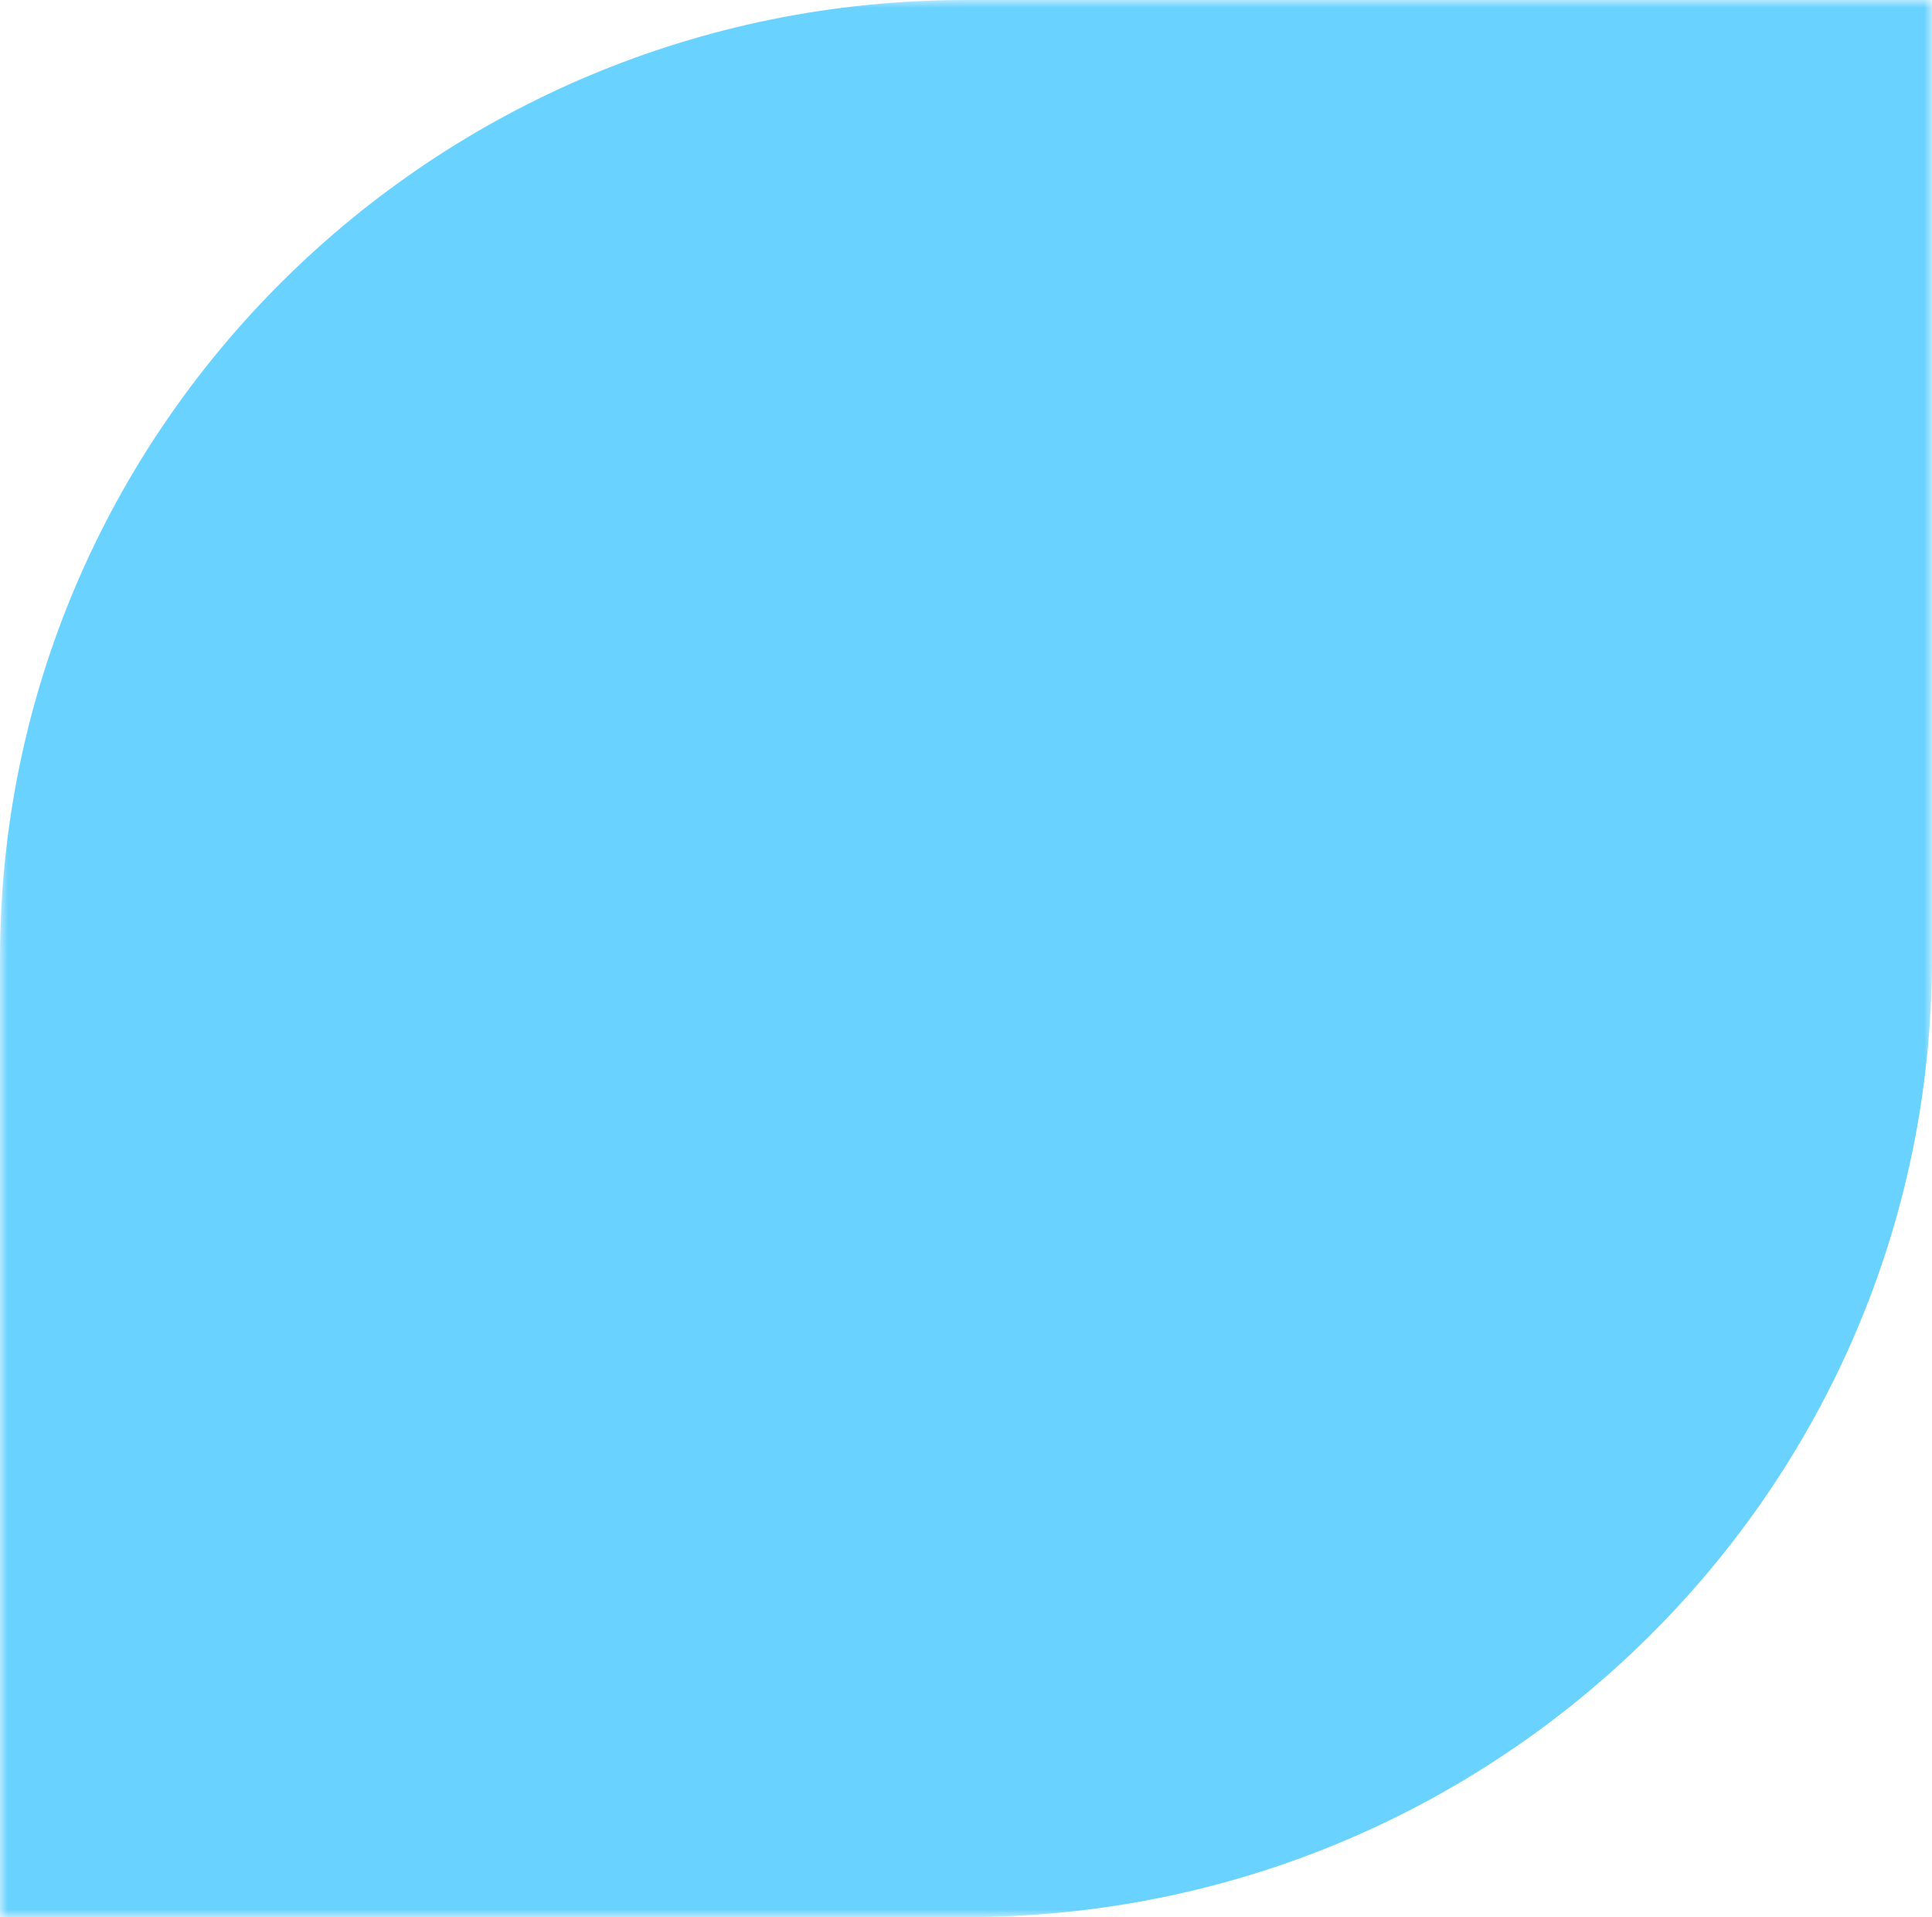 <svg width="126" height="125" viewBox="0 0 126 125" fill="none" xmlns="http://www.w3.org/2000/svg">
<g clip-path="url(#clip0_37_573)">
<mask id="mask0_37_573" style="mask-type:luminance" maskUnits="userSpaceOnUse" x="0" y="0" width="126" height="125">
<path d="M0 0H126V125H0V0Z" fill="white"/>
</mask>
<g mask="url(#mask0_37_573)">
<path d="M126 0H63C28.206 0 0 27.982 0 62.5V125H63C97.794 125 126 97.017 126 62.5V0Z" fill="#6AD2FF"/>
</g>
</g>
<defs>
<clipPath id="clip0_37_573">
<rect width="126" height="125" fill="white" transform="matrix(-1 0 0 1 126 0)"/>
</clipPath>
</defs>
</svg>
